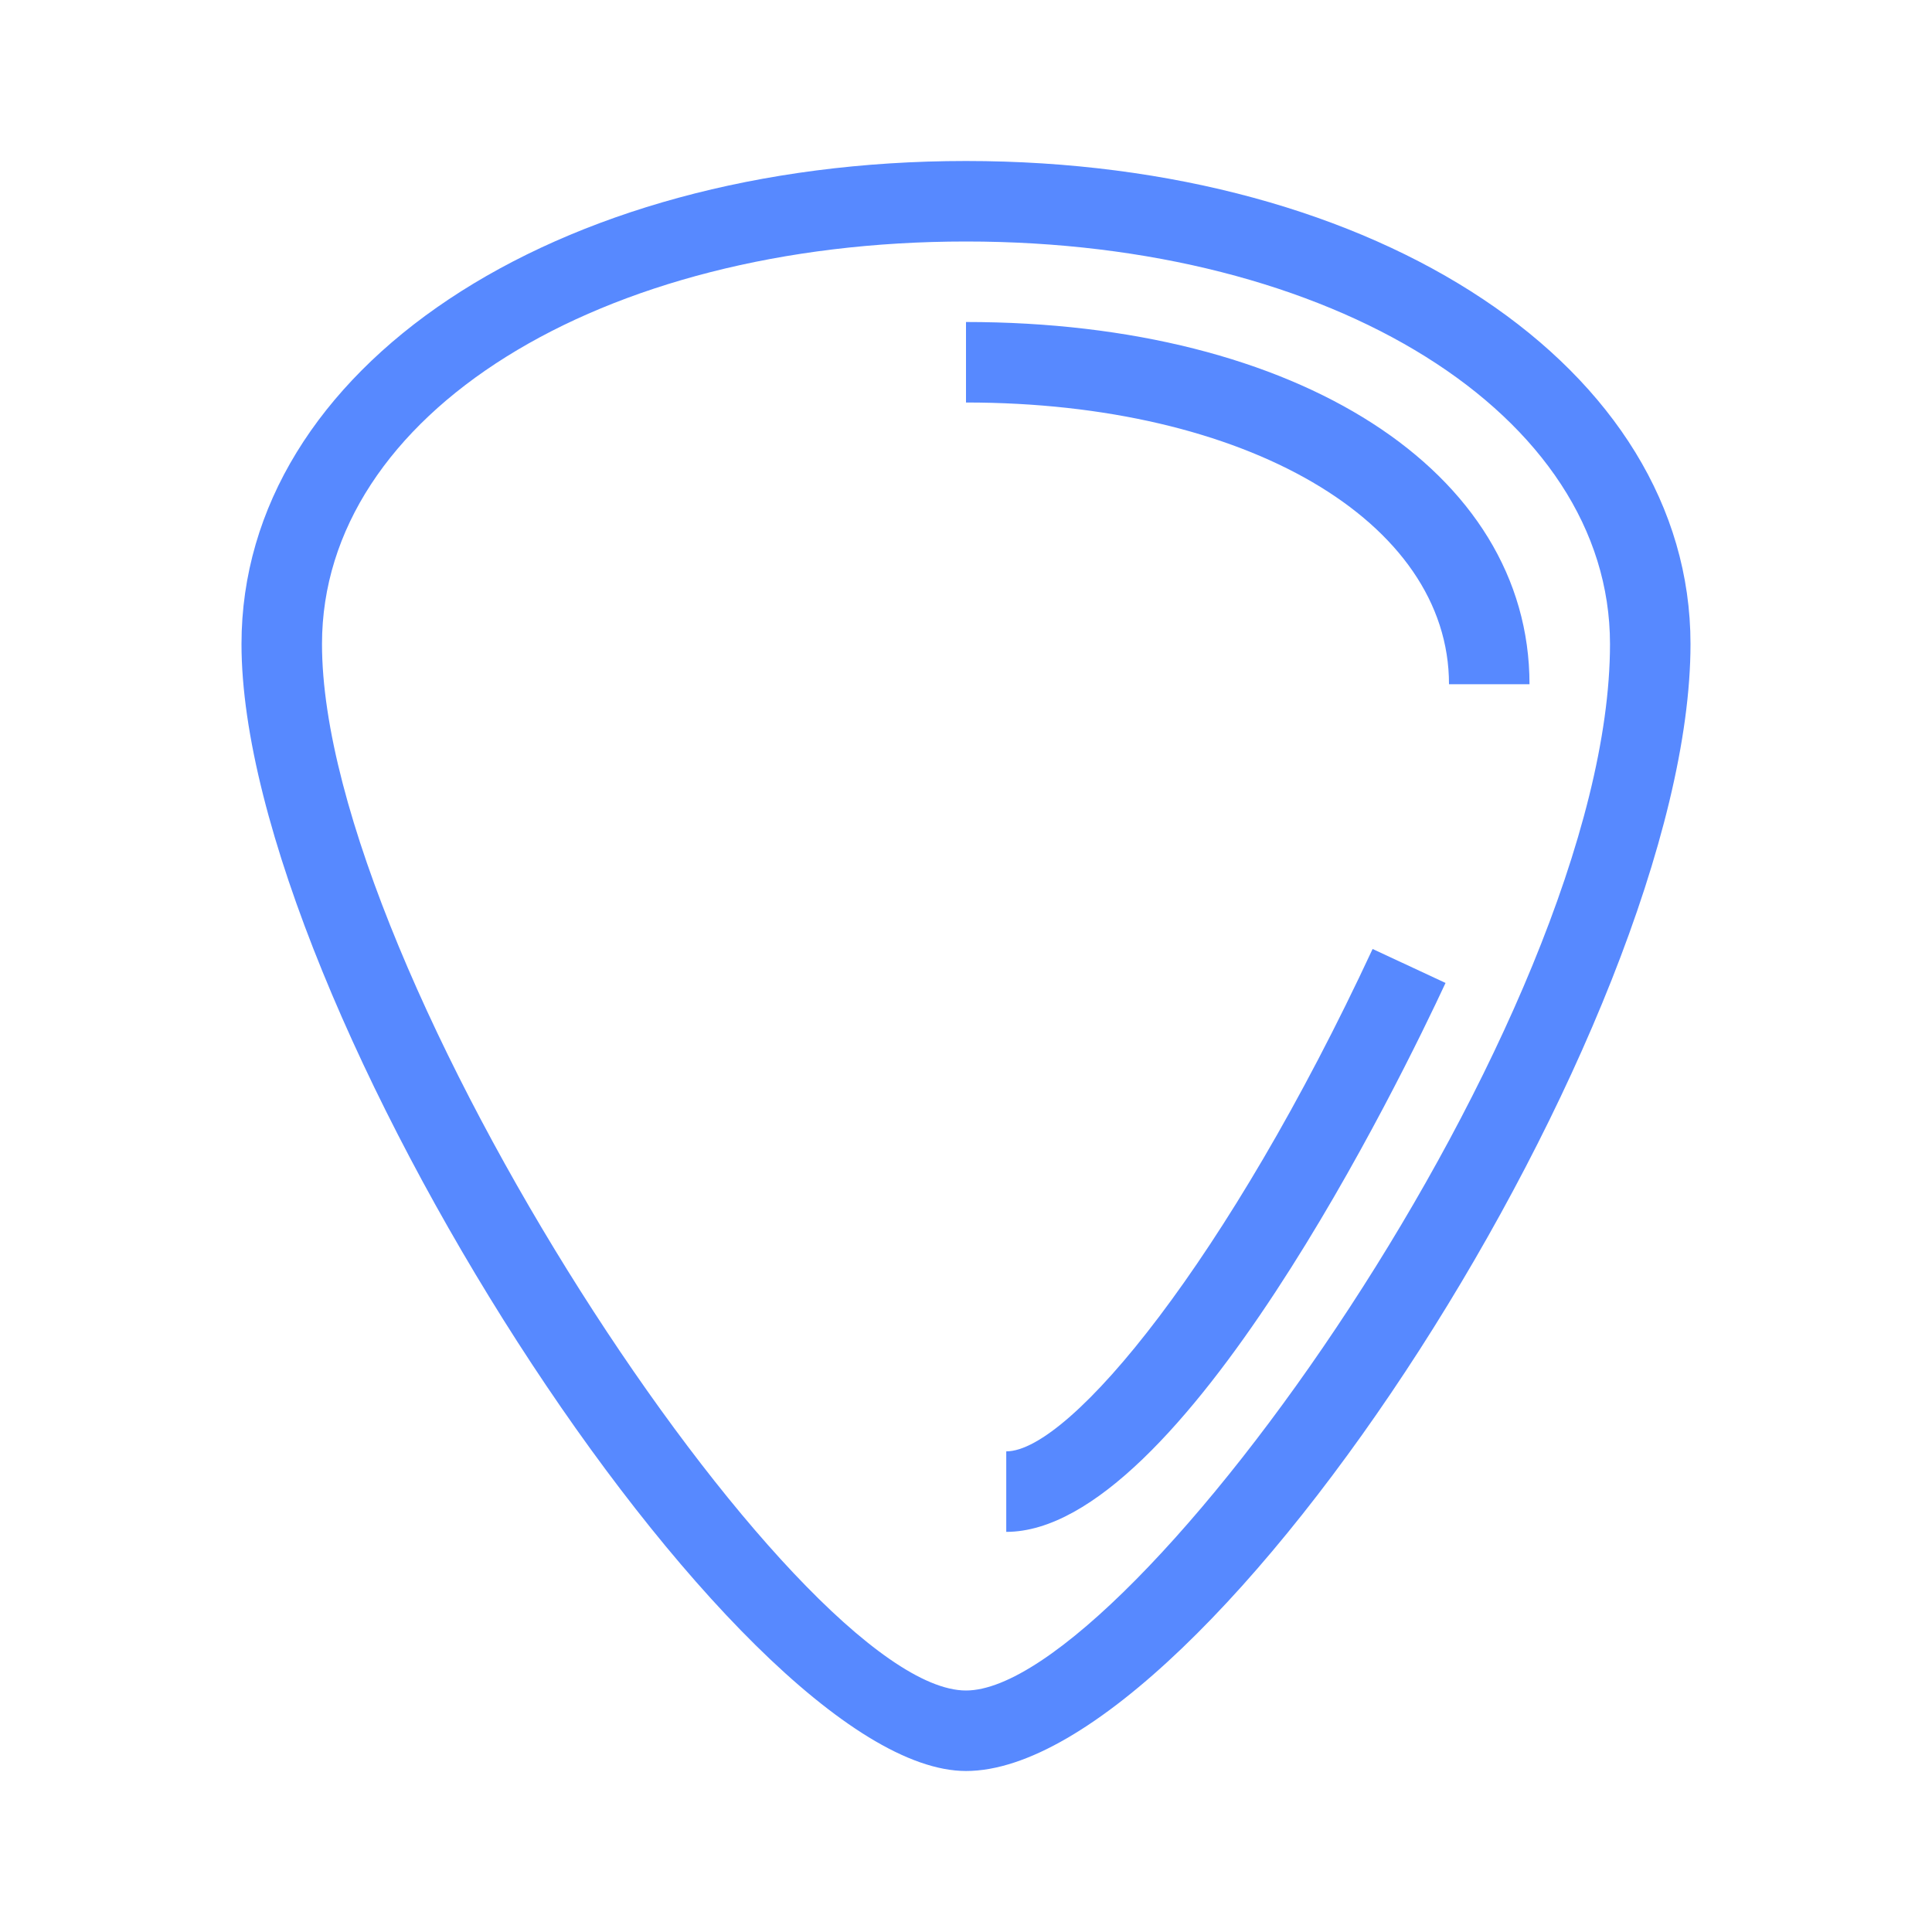 <svg viewBox="0 0 48 48" xmlns="http://www.w3.org/2000/svg" xmlns:xlink="http://www.w3.org/1999/xlink">
<defs>



 <path fill="#5789ff" id="i-2190" d="M24,4C13.738,4,6,9.159,6,16c0,8.897,12.28,28,18,28c6.056,0,18-18.579,18-28C42,9.159,34.262,4,24,4z M24,42 C19.784,42,8,24.186,8,16c0-5.701,6.879-10,16-10s16,4.299,16,10C40,25.288,28.087,42,24,42z M34.102,23.577l1.812,0.844 C34.855,26.698,29.35,38.059,25,38.059v-2C26.585,36.059,30.515,31.287,34.102,23.577z M38,17h-2c0-4.056-5.047-7-12-7V8 C32.243,8,38,11.701,38,17z"></path> 
</defs>

<use x="0" y="0" xlink:href="#i-2190"></use>

</svg>